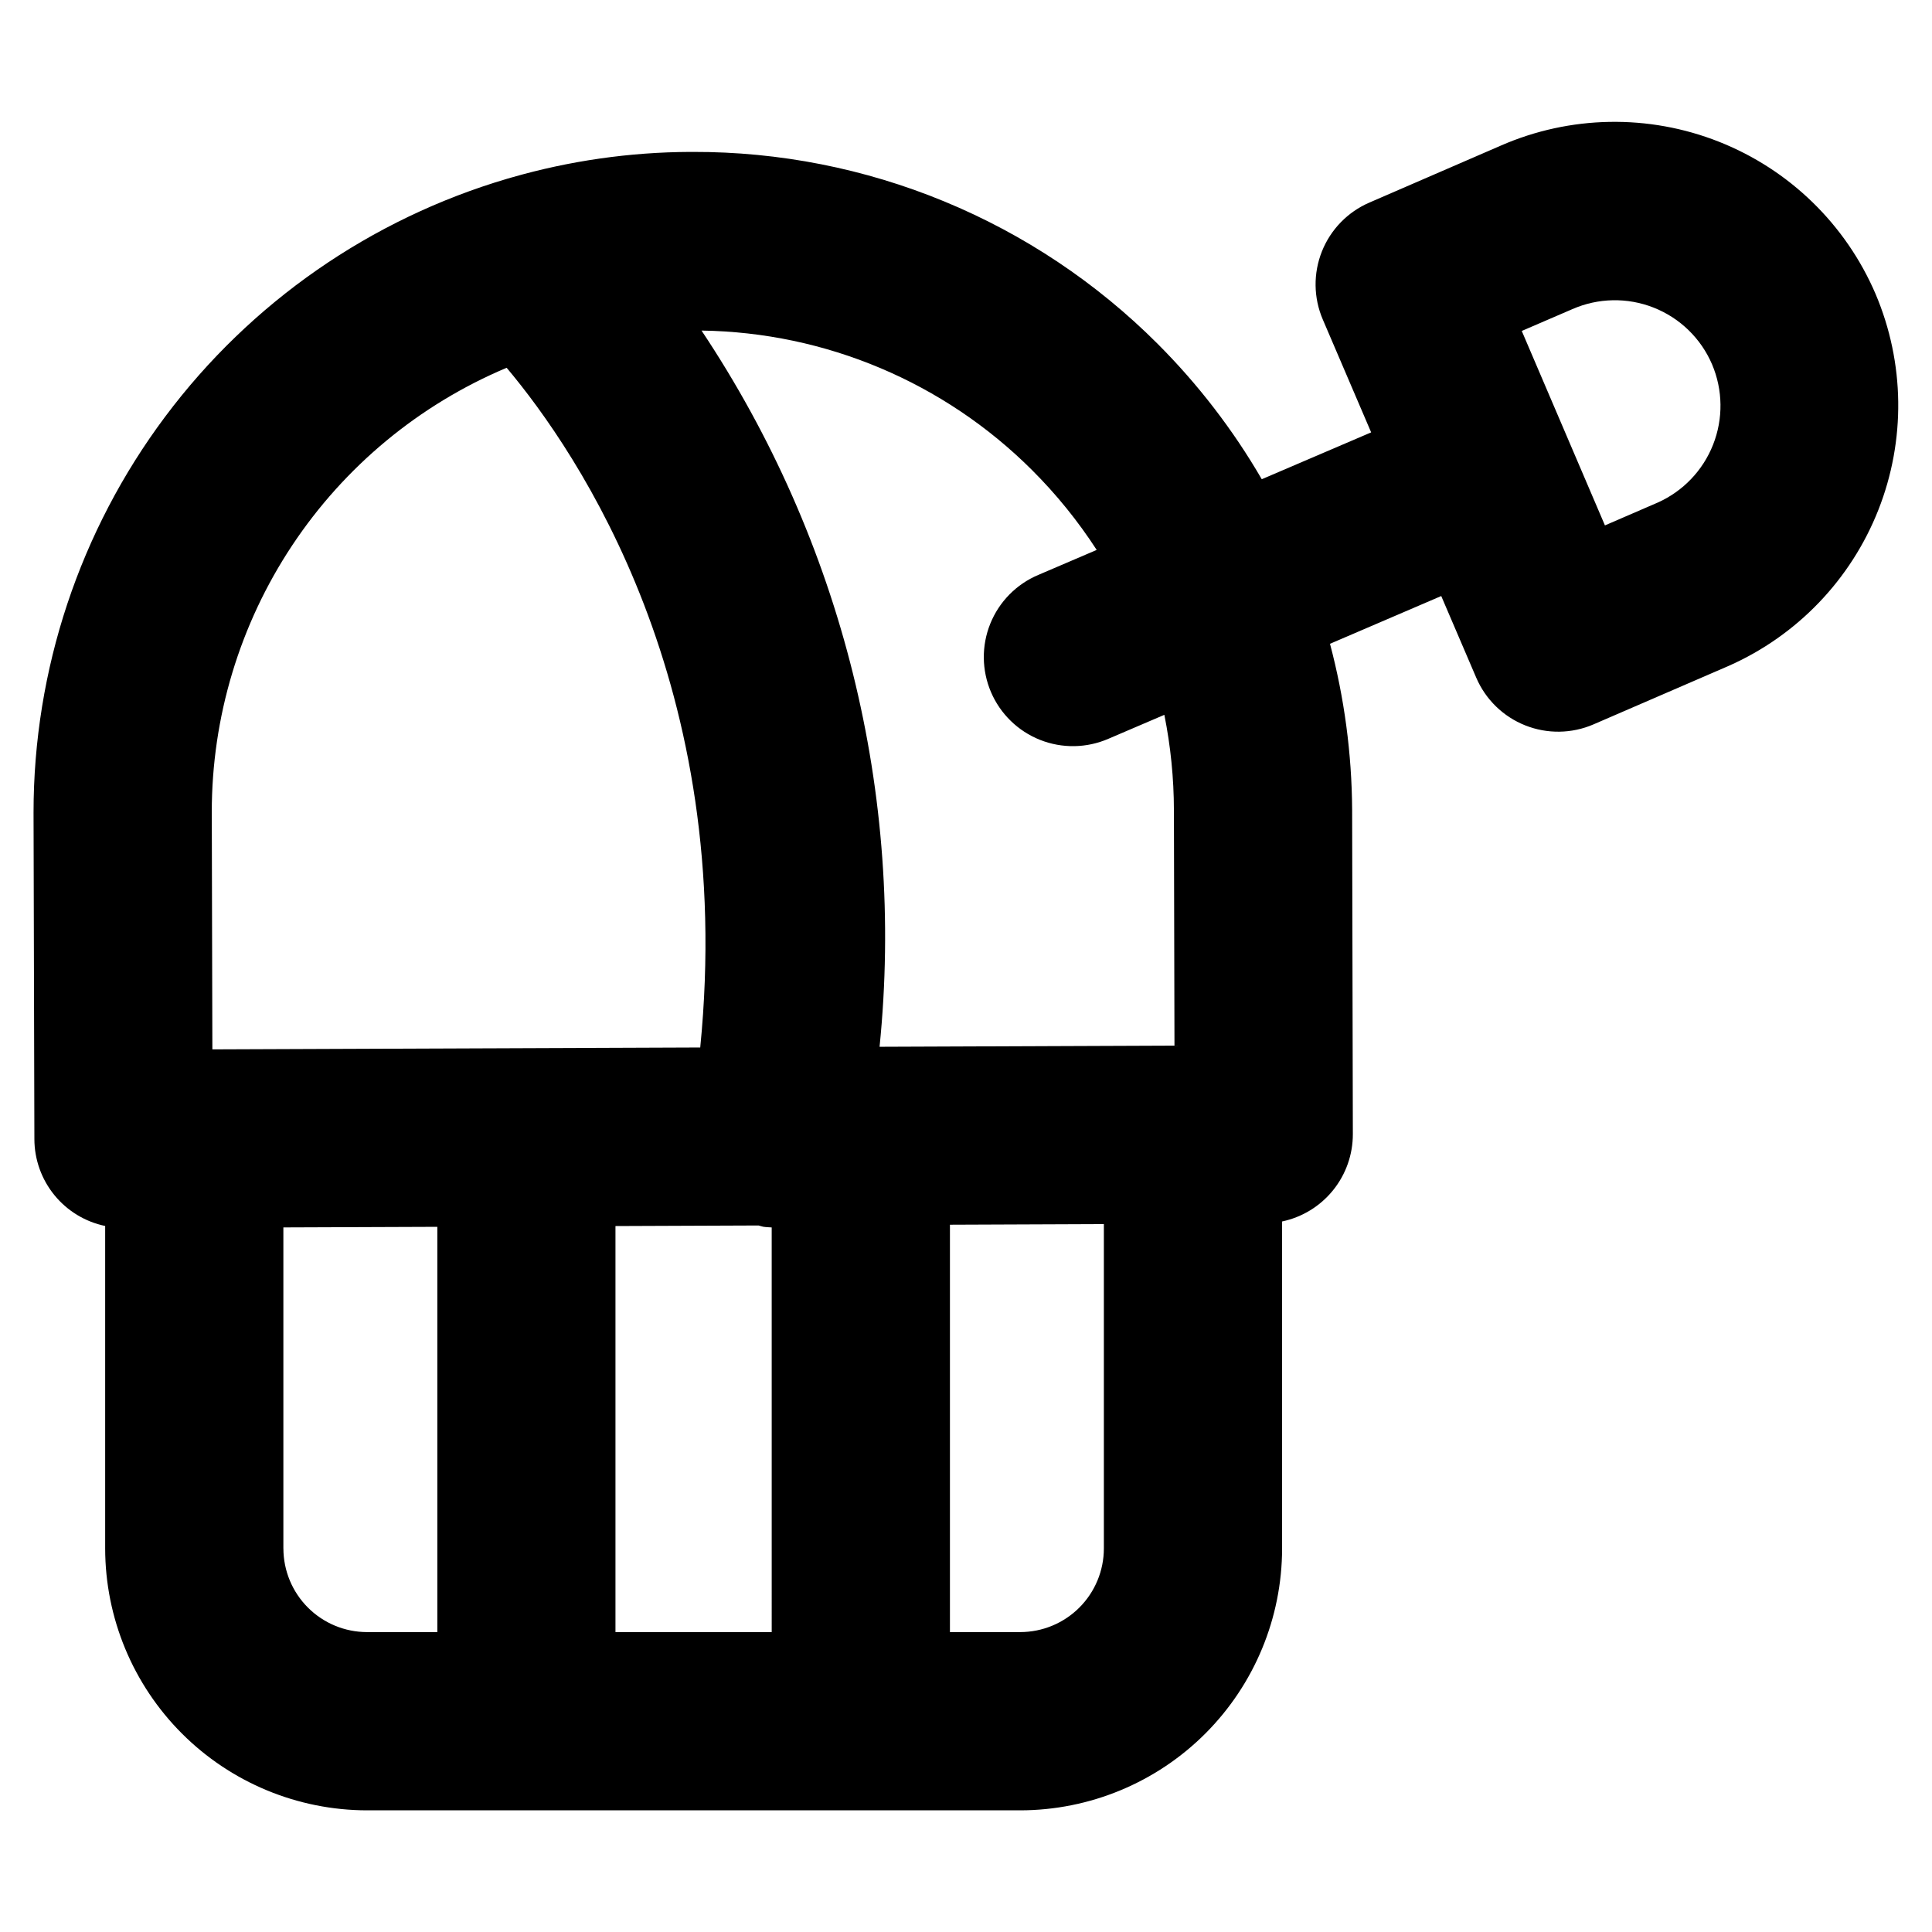 <?xml version="1.0" encoding="UTF-8"?>
<!-- Uploaded to: SVG Repo, www.svgrepo.com, Generator: SVG Repo Mixer Tools -->
<svg fill="#000000" width="800px" height="800px" version="1.1" viewBox="144 144 512 512" xmlns="http://www.w3.org/2000/svg">
 <path d="m641.05 221.91c-7.902-18.441-22.84-32.965-41.496-40.344-18.652-7.379-39.484-7.008-57.863 1.039l-34.793 15.082c-5.742 2.481-10.266 7.133-12.578 12.941s-2.231 12.297 0.234 18.043l12.816 29.914-28.984 12.414h-0.004c-7.613-13.113-16.898-25.18-27.621-35.906-16.164-16.168-35.363-28.98-56.496-37.703-21.129-8.727-43.777-13.188-66.637-13.133h-0.719c-16.016 0.066-31.945 2.348-47.332 6.777-0.348 0.078-0.684 0.195-1.023 0.293-36.285 10.672-68.137 32.812-90.789 63.102-22.652 30.285-34.887 67.098-34.875 104.92l0.223 86.52c0.008 5.41 1.879 10.648 5.297 14.84 3.414 4.195 8.168 7.082 13.461 8.188v85.465c0.02 18.398 7.34 36.039 20.348 49.047 13.008 13.008 30.648 20.324 49.043 20.348h173.12c18.398-0.023 36.035-7.34 49.043-20.348 13.008-13.012 20.324-30.648 20.344-49.047v-86.66c5.312-1.121 10.078-4.035 13.492-8.258 3.418-4.219 5.273-9.488 5.258-14.918l-0.188-85.934c-0.09-14.848-2.059-29.625-5.867-43.98l29.48-12.656 9.273 21.633c2.473 5.769 7.141 10.32 12.977 12.641 5.832 2.324 12.348 2.227 18.113-0.266l35.84-15.508c18.121-8.035 32.355-22.867 39.633-41.305 7.281-18.438 7.016-38.996-0.73-57.238zm-362.78 19.555c19.152 22.789 60.797 84.426 51.301 180.13l-129.29 0.5-0.156-62.859v0.004c-0.016-25.145 7.394-49.734 21.293-70.684 13.902-20.949 33.68-37.332 56.852-47.09zm66.777 227.3c0.418 0.094 0.789 0.262 1.211 0.332 0.789 0.125 1.504 0.133 2.25 0.188l0.004 107.24h-41.406v-107.61zm-125.95 85.602v-85.09l40.801-0.156v107.4h-18.633c-5.875-0.004-11.508-2.34-15.66-6.496-4.156-4.156-6.492-9.789-6.5-15.664zm195.28 22.16-18.633-0.004v-107.96l40.793-0.164v85.961c-0.004 5.875-2.34 11.508-6.492 15.66-4.152 4.156-9.785 6.492-15.66 6.5zm40.723-217.83 0.148 62.402-78.152 0.309v-0.004c6.762-66.824-9.918-133.92-47.184-189.8 32.875 0.465 64.277 13.715 87.551 36.934 6.461 6.438 12.215 13.543 17.172 21.199l-15.484 6.629c-5.793 2.445-10.367 7.098-12.719 12.926-2.348 5.828-2.277 12.355 0.195 18.133 2.477 5.777 7.152 10.328 12.992 12.648 5.844 2.316 12.367 2.215 18.133-0.293l14.816-6.344h-0.004c1.672 8.316 2.519 16.777 2.535 25.262zm128.19-81.5-13.965 6.039-22.043-51.531 13.383-5.769h0.004c6.844-3.012 14.613-3.16 21.57-0.414 6.957 2.746 12.527 8.156 15.473 15.031 2.879 6.781 2.981 14.418 0.281 21.27-2.695 6.856-7.977 12.375-14.703 15.375z"/>
</svg>